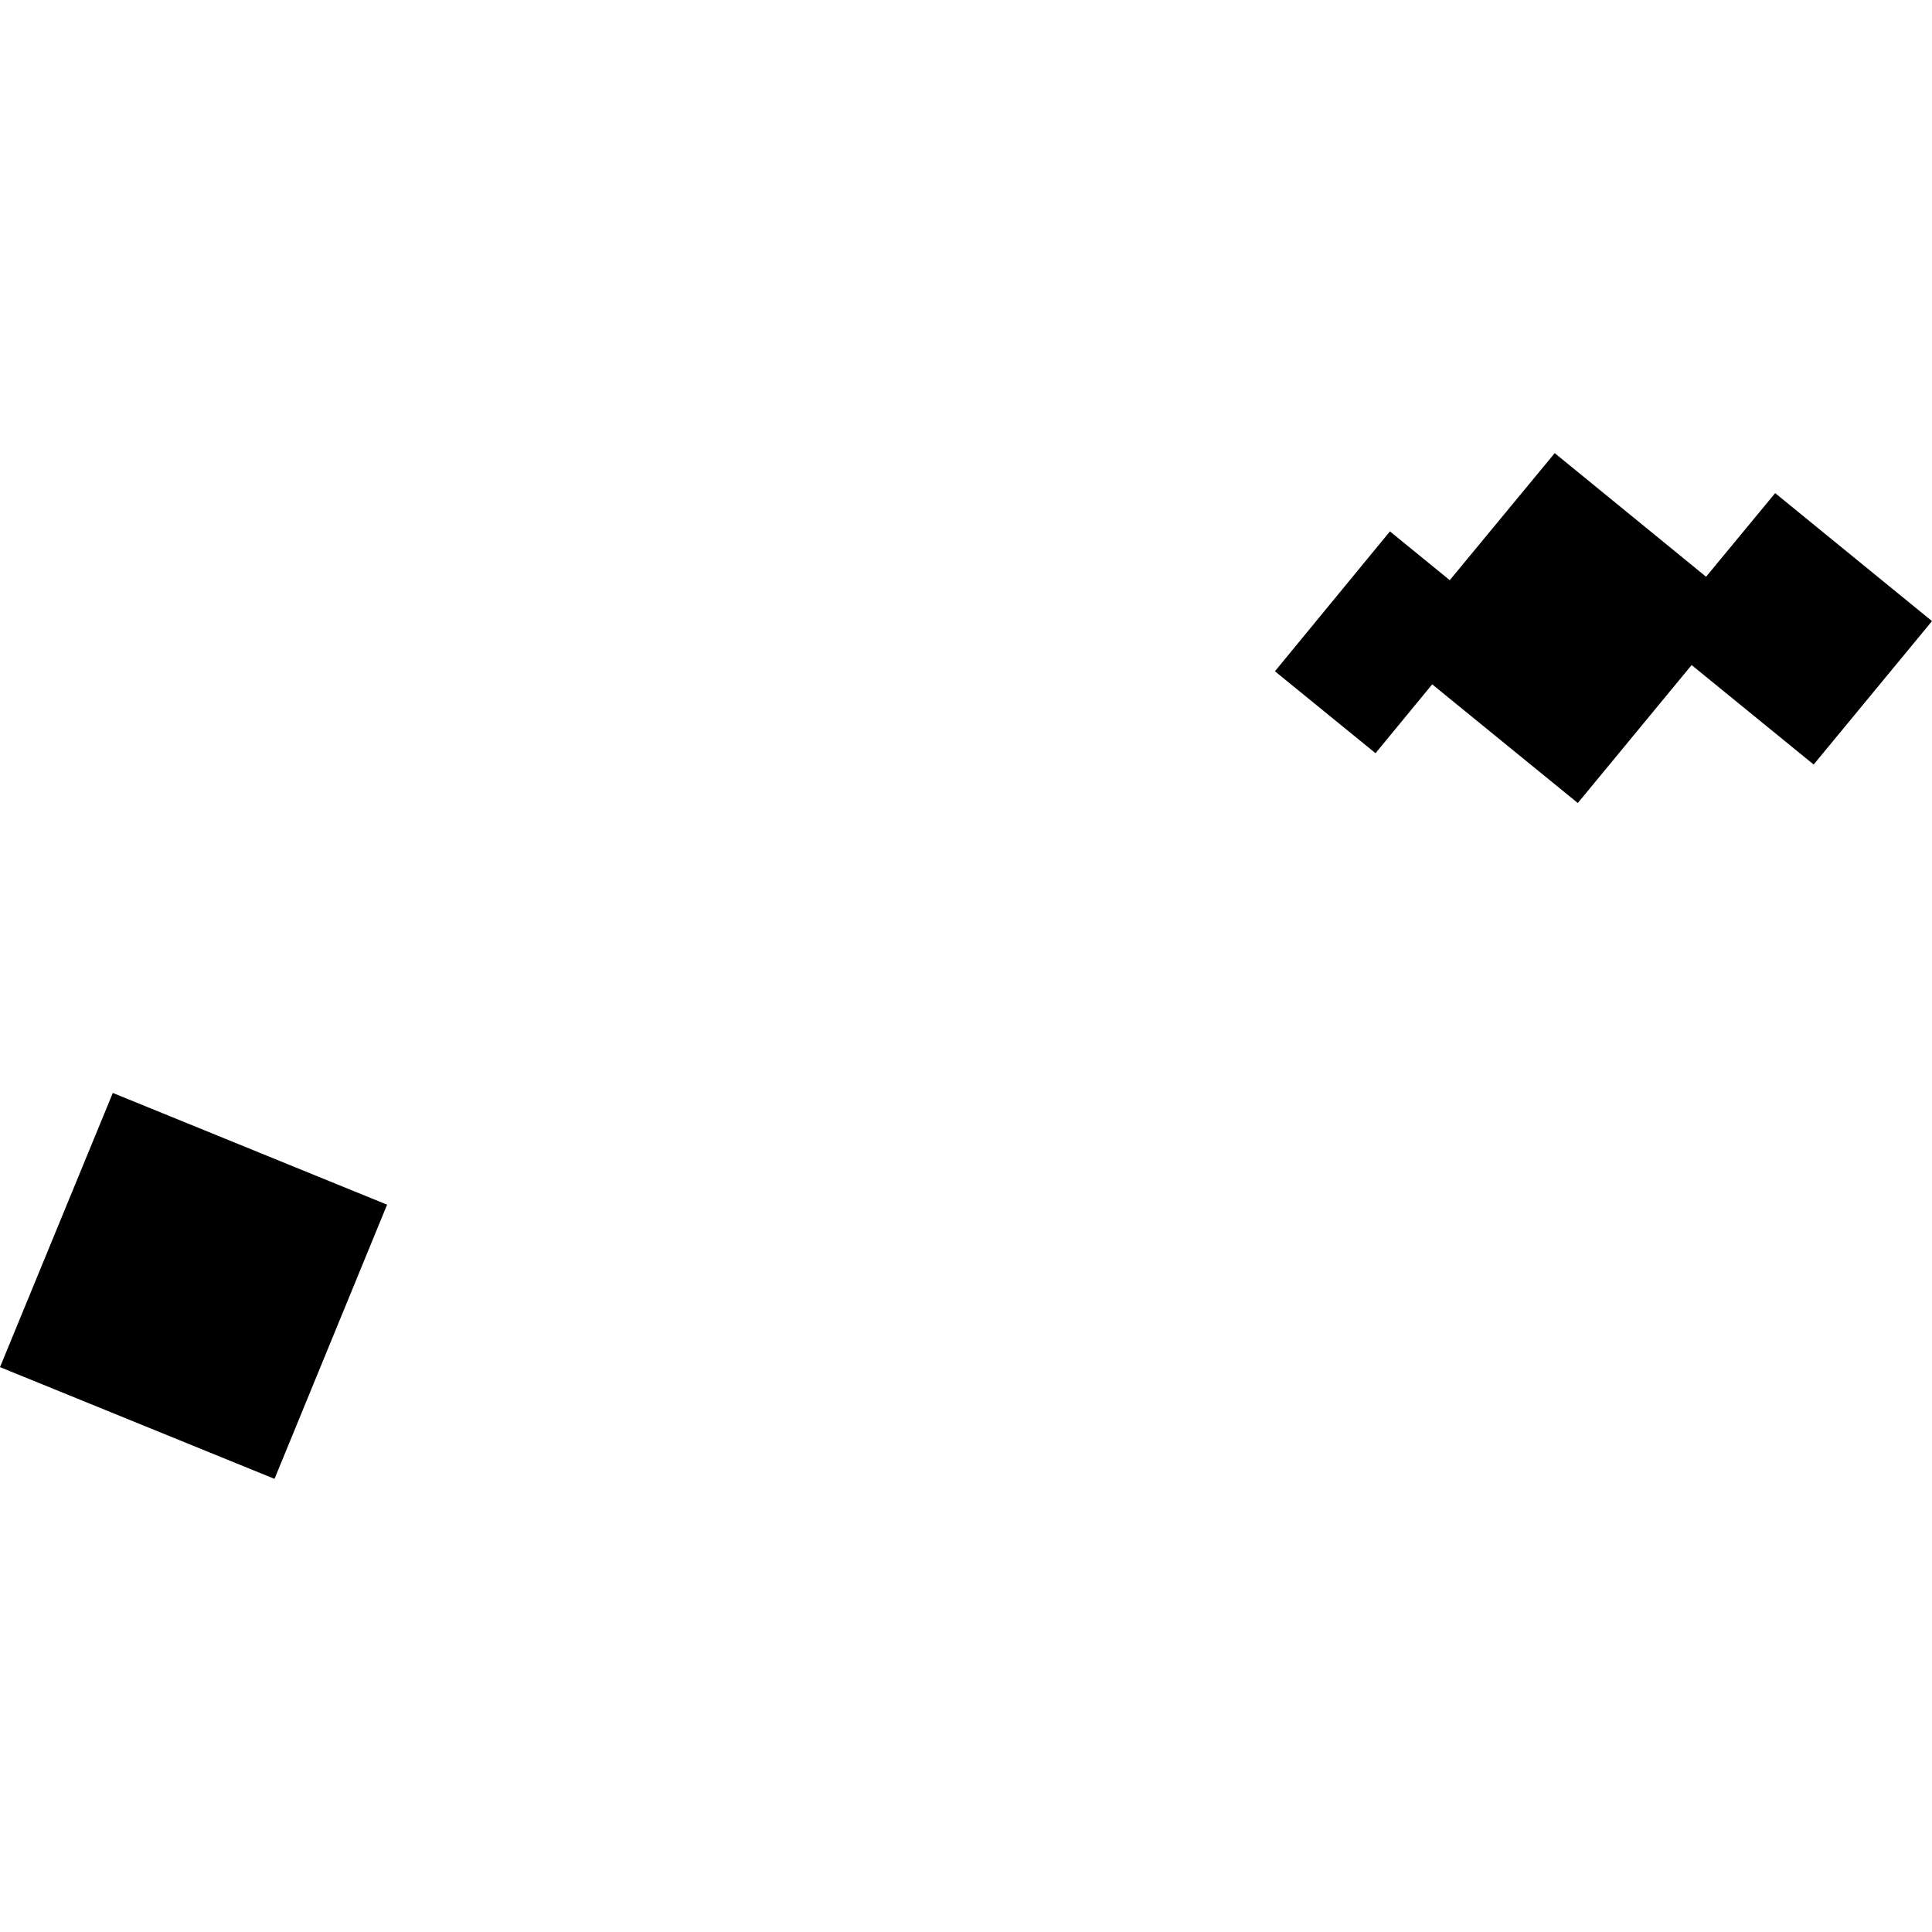 <?xml version="1.0" encoding="utf-8" standalone="no"?>
<!DOCTYPE svg PUBLIC "-//W3C//DTD SVG 1.1//EN"
  "http://www.w3.org/Graphics/SVG/1.1/DTD/svg11.dtd">
<!-- Created with matplotlib (https://matplotlib.org/) -->
<svg height="288pt" version="1.1" viewBox="0 0 288 288" width="288pt" xmlns="http://www.w3.org/2000/svg" xmlns:xlink="http://www.w3.org/1999/xlink">
 <defs>
  <style type="text/css">
*{stroke-linecap:butt;stroke-linejoin:round;}
  </style>
 </defs>
 <g id="figure_1">
  <g id="patch_1">
   <path d="M 0 288 
L 288 288 
L 288 0 
L 0 0 
z
" style="fill:none;opacity:0;"/>
  </g>
  <g id="axes_1">
   <g id="PatchCollection_1">
    <path clip-path="url(#p05d1b77f26)" d="M 190.052 100.065 
L 207.195 79.214 
L 216.113 86.485 
L 231.759 67.548 
L 254.321 85.972 
L 264.621 73.51 
L 288 92.587 
L 270.359 113.967 
L 252.167 99.139 
L 235.202 119.704 
L 213.493 102.016 
L 205.047 112.279 
L 190.052 100.065 
"/>
    <path clip-path="url(#p05d1b77f26)" d="M 16.817 162.923 
L -0 203.795 
L 40.921 220.452 
L 57.703 179.58 
L 16.817 162.923 
"/>
   </g>
  </g>
 </g>
 <defs>
  <clipPath id="p05d1b77f26">
   <rect height="152.903" width="288" x="0" y="67.548"/>
  </clipPath>
 </defs>
</svg>
